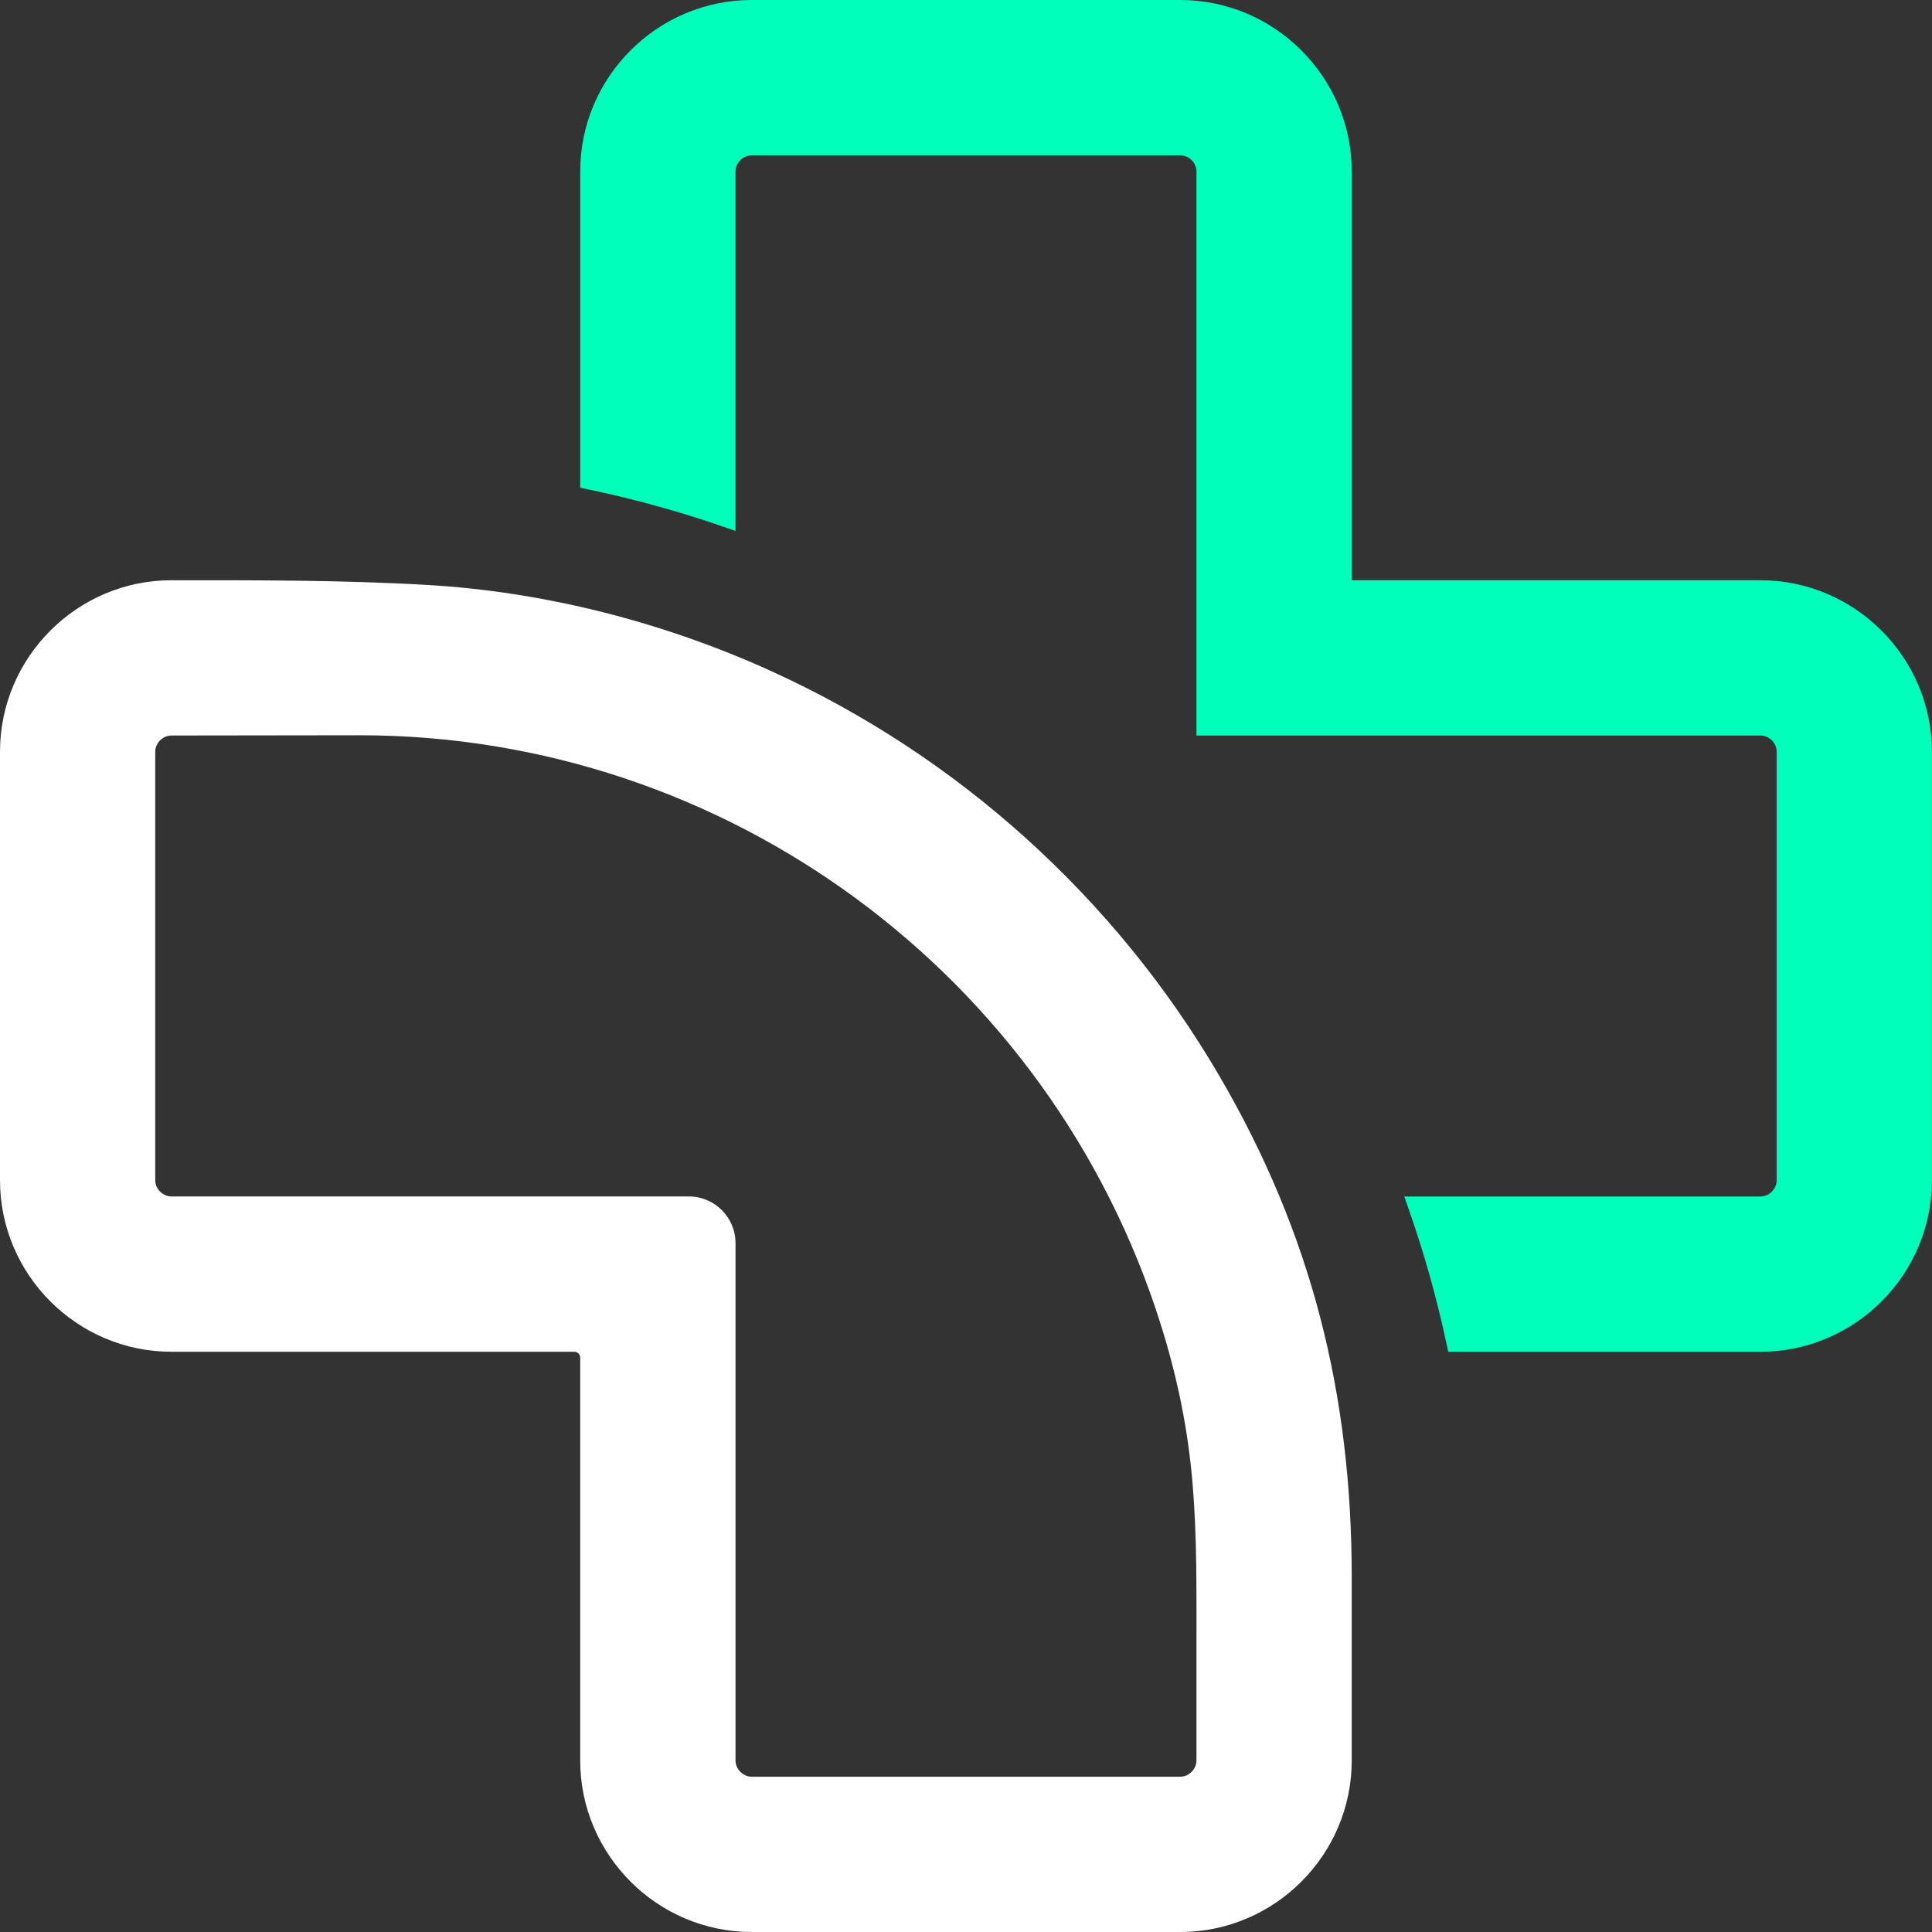 <?xml version="1.0" encoding="UTF-8"?>
<svg xmlns="http://www.w3.org/2000/svg" width="63" height="63" viewBox="0 0 63 63" fill="none">
  <rect x="0" y="0" width="63" height="63" fill="#333333" stroke="none"/>
  <path fill-rule="evenodd" clip-rule="evenodd" d="M44.077 18.921H57.408C60.483 18.921 62.997 21.437 62.997 24.512V38.489C62.997 41.564 60.483 44.079 57.408 44.079H47.225L47.171 43.829C46.854 42.341 46.442 40.873 45.938 39.438L45.791 39.016H57.408C57.689 39.016 57.935 38.77 57.935 38.489V24.512C57.935 24.231 57.689 23.985 57.408 23.985H39.015V5.591C39.015 5.31 38.769 5.064 38.487 5.064H24.511C24.229 5.064 23.984 5.311 23.984 5.591V17.312L23.564 17.167C22.127 16.672 20.661 16.267 19.173 15.957L18.92 15.905V5.591C18.92 2.515 21.435 0 24.511 0H38.487C41.563 0 44.078 2.515 44.078 5.591V18.921H44.077Z" fill="#00FFBB"></path>
  <path fill-rule="evenodd" clip-rule="evenodd" d="M24.511 63C21.435 63 18.92 60.484 18.92 57.409V44.269C18.92 44.165 18.834 44.079 18.73 44.079H5.59C2.514 44.079 -4.57764e-05 41.563 -4.57764e-05 38.488V24.511C-4.57764e-05 21.437 2.515 18.921 5.59 18.921C8.367 18.921 11.156 18.913 13.929 19.074C17.774 19.297 21.641 20.29 25.145 21.882C31.254 24.659 36.373 29.287 39.758 35.078C42.77 40.23 44.078 45.47 44.078 51.423V57.409C44.078 60.484 41.563 63 38.487 63H24.511L24.511 63ZM39.015 53.501C39.015 51.799 39.032 50.082 38.889 48.385C38.737 46.583 38.388 44.893 37.844 43.168C34.258 31.8 23.693 23.976 11.732 23.976C9.684 23.976 7.638 23.984 5.59 23.984C5.31 23.984 5.062 24.231 5.062 24.511V38.488C5.062 38.77 5.31 39.015 5.59 39.015H22.464C23.302 39.015 23.984 39.697 23.984 40.534V57.409C23.984 57.689 24.229 57.936 24.511 57.936H38.487C38.769 57.936 39.015 57.689 39.015 57.409V53.501Z" fill="white"></path>
</svg>
